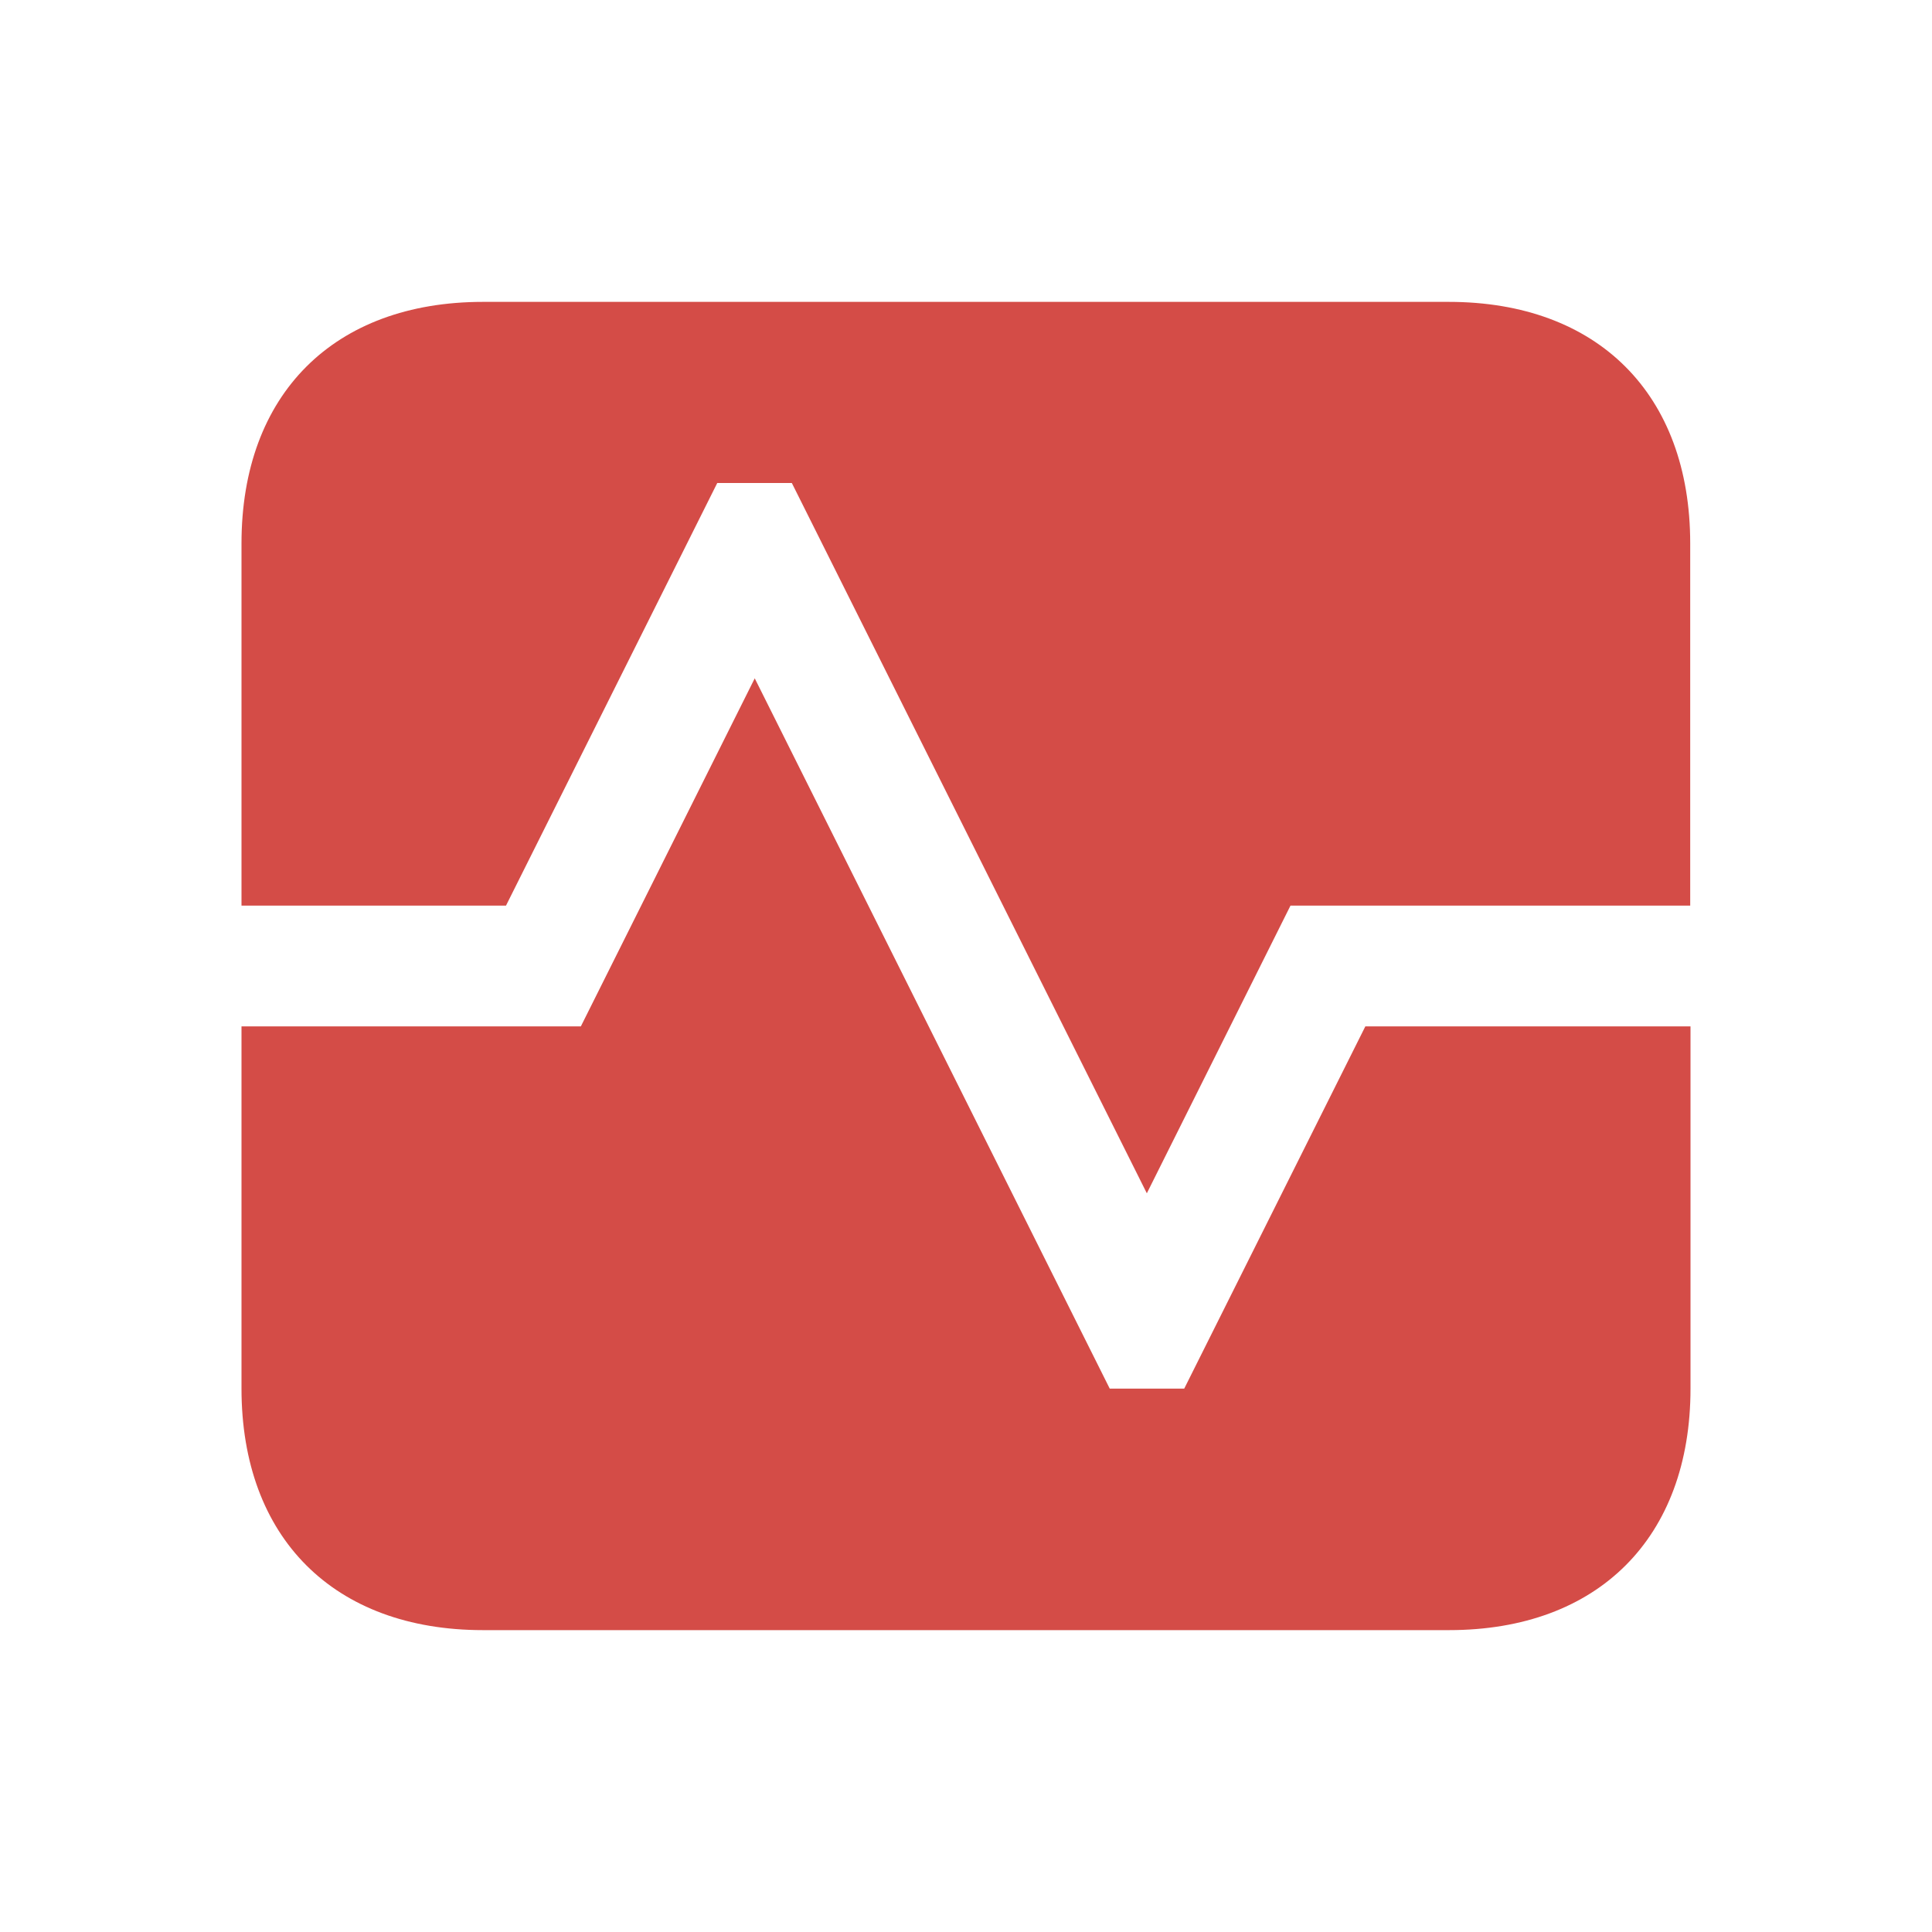 <svg xmlns="http://www.w3.org/2000/svg" viewBox="0 0 20 20" fill="#D44C47"><path d="M14.138 10.625H17.5v3.75c0 1.544-.956 2.5-2.5 2.5H5c-1.544 0-2.5-.956-2.5-2.5v-3.75h3.513l1.8-3.603 3.675 7.353h.771l1.875-3.75zm.862-7.5H5c-1.544 0-2.5.956-2.5 2.5v3.75h2.738L7.425 5h.772l3.675 7.353 1.487-2.978h4.138v-3.75c0-1.544-.956-2.5-2.5-2.5z" fill="#D44C47"></path></svg>